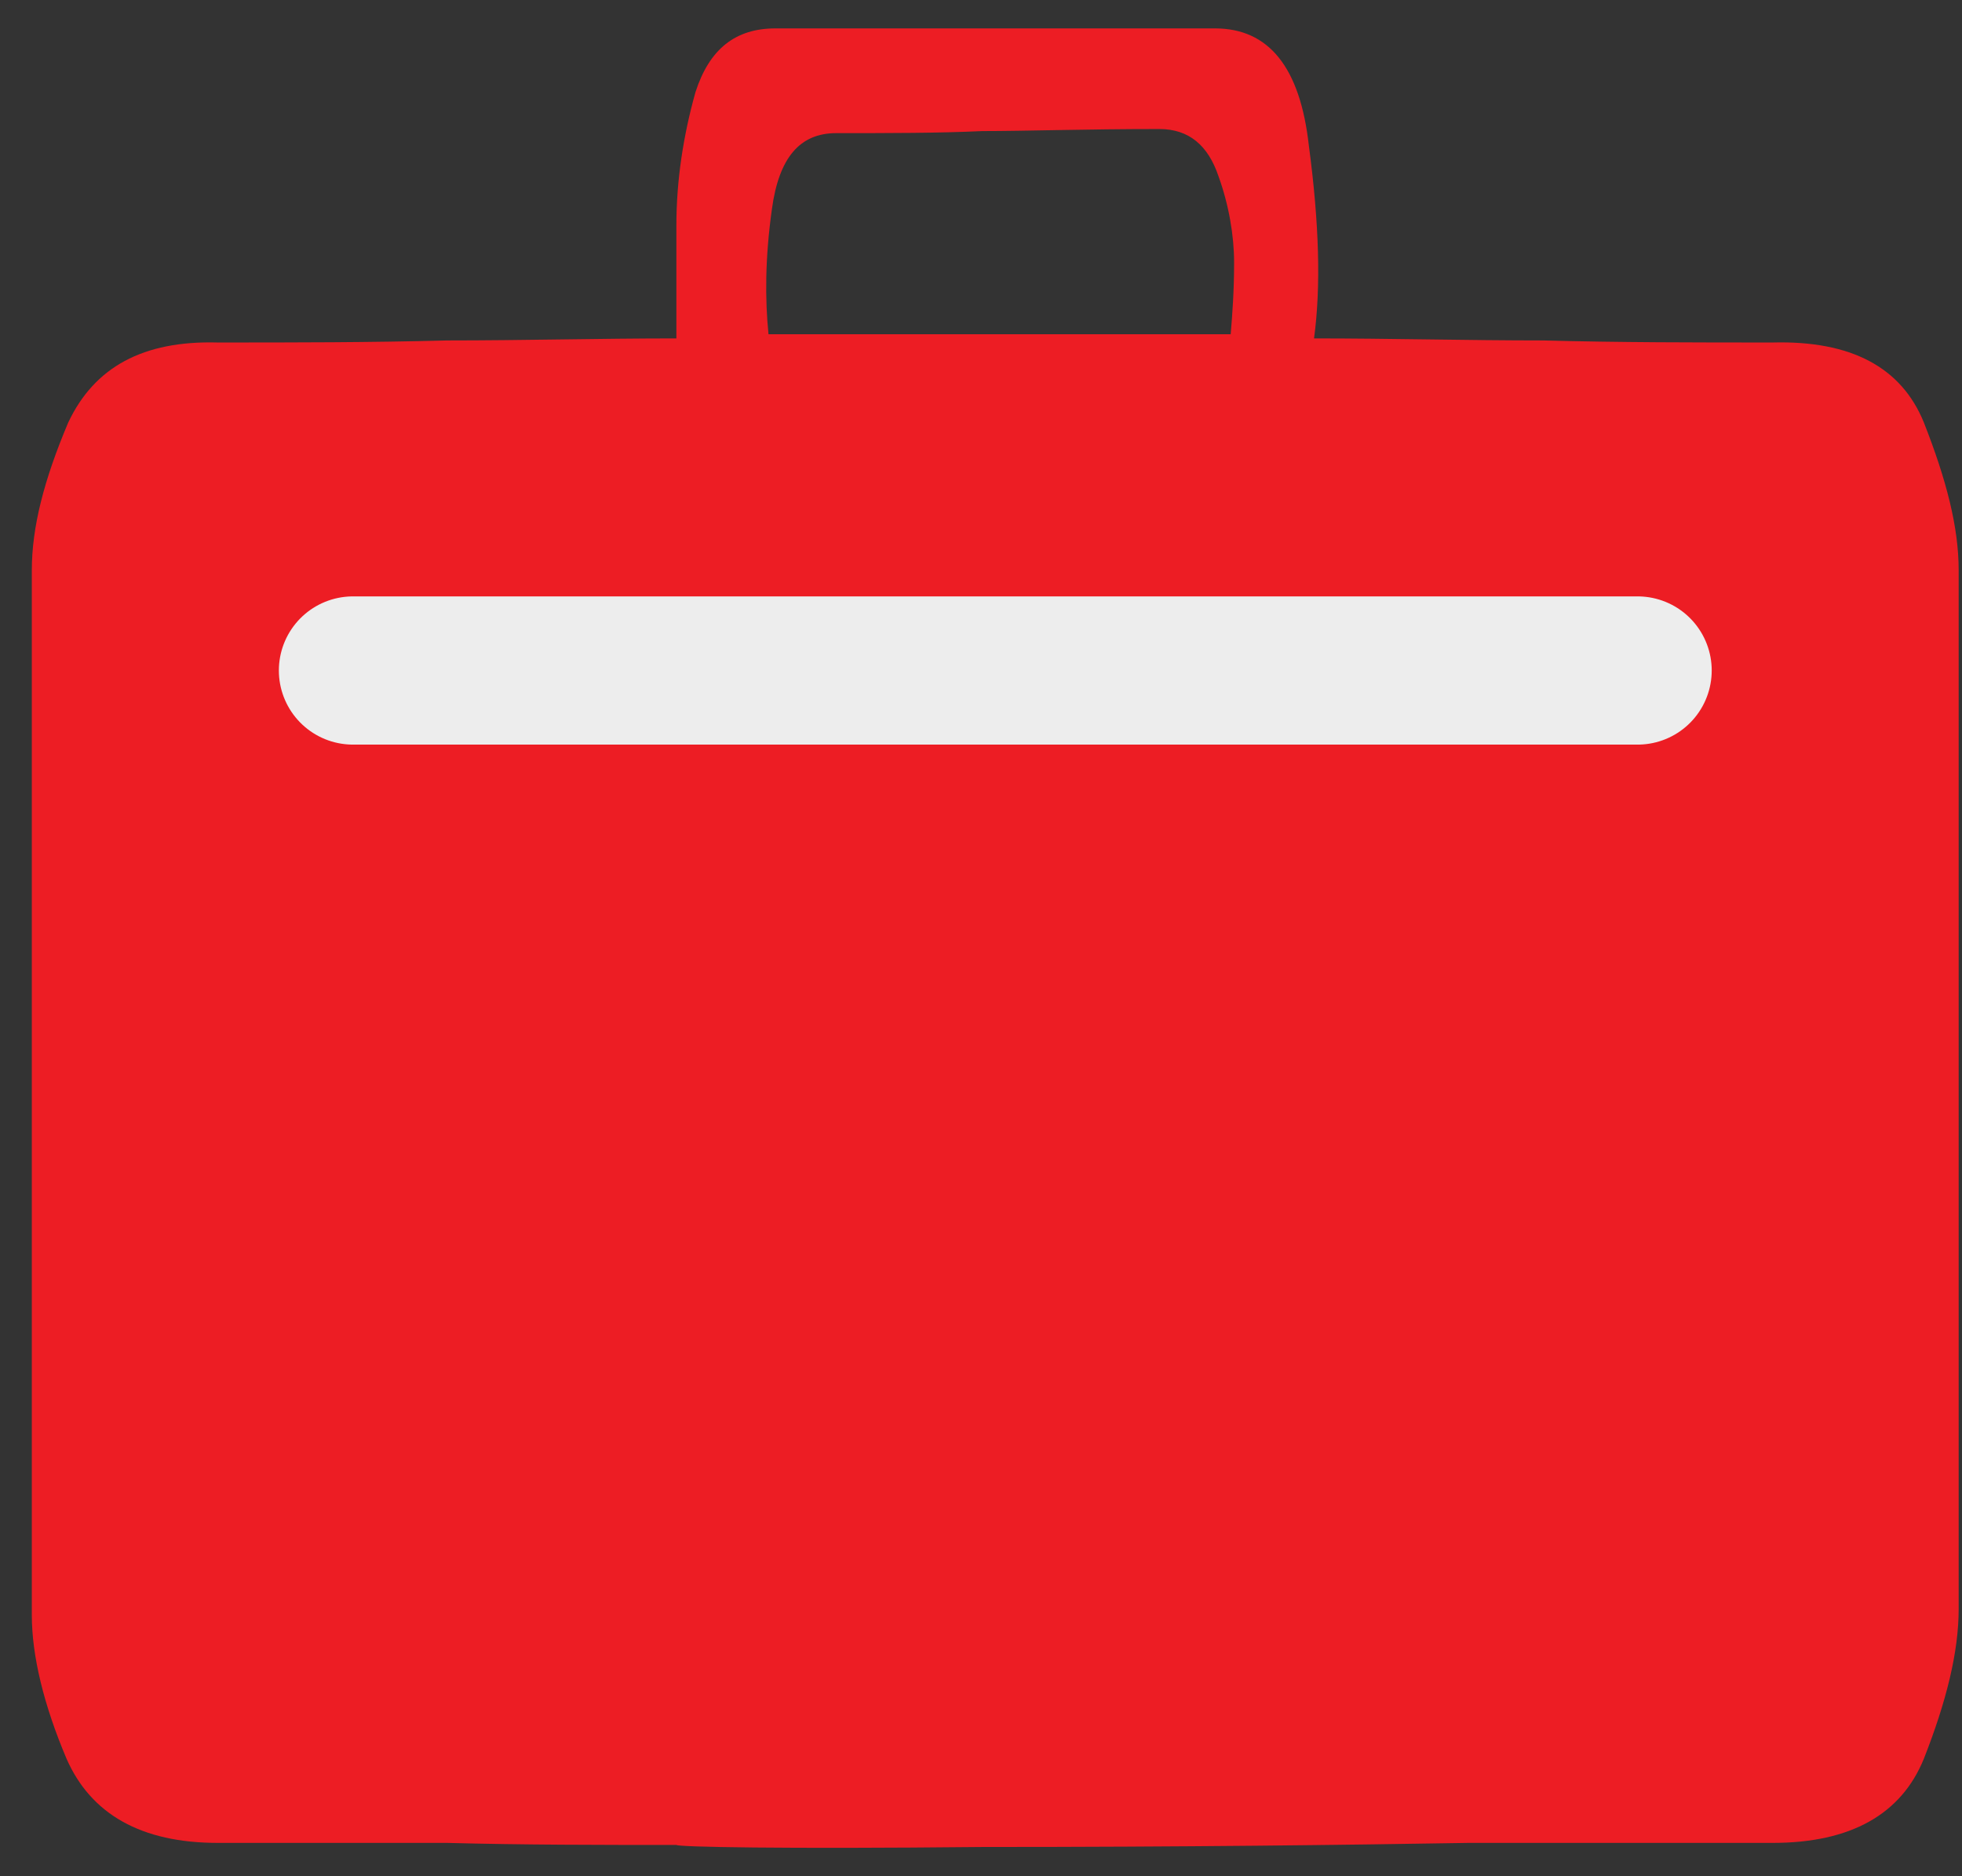 <?xml version="1.0" encoding="UTF-8"?> <svg xmlns="http://www.w3.org/2000/svg" width="23" height="22" viewBox="0 0 23 22" fill="none"><rect x="0" y="0" width="23" height="22" fill="#333333" stroke="none"/><path d="M11.514 21.657C13.897 21.657 15.791 21.633 17.217 21.609H20.781C21.698 21.609 22.289 21.272 22.553 20.622C22.818 19.948 22.961 19.37 22.961 18.865V6.687C22.961 6.182 22.818 5.628 22.553 4.954C22.289 4.305 21.698 3.992 20.781 4.016C19.885 4.016 18.989 4.016 18.093 3.992C17.197 3.992 16.3 3.968 15.404 3.968C15.486 3.366 15.465 2.62 15.343 1.705C15.241 0.791 14.875 0.333 14.243 0.333H9.09C8.622 0.333 8.316 0.574 8.153 1.08C8.011 1.585 7.929 2.114 7.929 2.644V3.968C7.033 3.968 6.137 3.992 5.241 3.992C4.344 4.016 3.448 4.016 2.552 4.016C1.676 3.992 1.106 4.305 0.8 4.954C0.515 5.628 0.373 6.182 0.373 6.687V18.937C0.373 19.419 0.515 19.996 0.78 20.622C1.065 21.272 1.656 21.609 2.552 21.609H5.241C6.137 21.633 7.033 21.633 7.929 21.633C7.949 21.657 9.151 21.681 11.514 21.657ZM9.049 2.451C9.131 1.85 9.375 1.561 9.803 1.561C10.434 1.561 11.005 1.561 11.514 1.537C12.023 1.537 12.716 1.513 13.591 1.513C13.938 1.513 14.162 1.705 14.284 2.066C14.406 2.403 14.467 2.764 14.467 3.077C14.467 3.414 14.447 3.679 14.427 3.919H9.009C8.968 3.51 8.968 3.029 9.049 2.451Z" fill="#ED1D24"></path><path d="M4.138 7.862L19.197 7.862" stroke="#EDEDED" stroke-width="1.738" stroke-linecap="round" stroke-linejoin="round"></path></svg> 